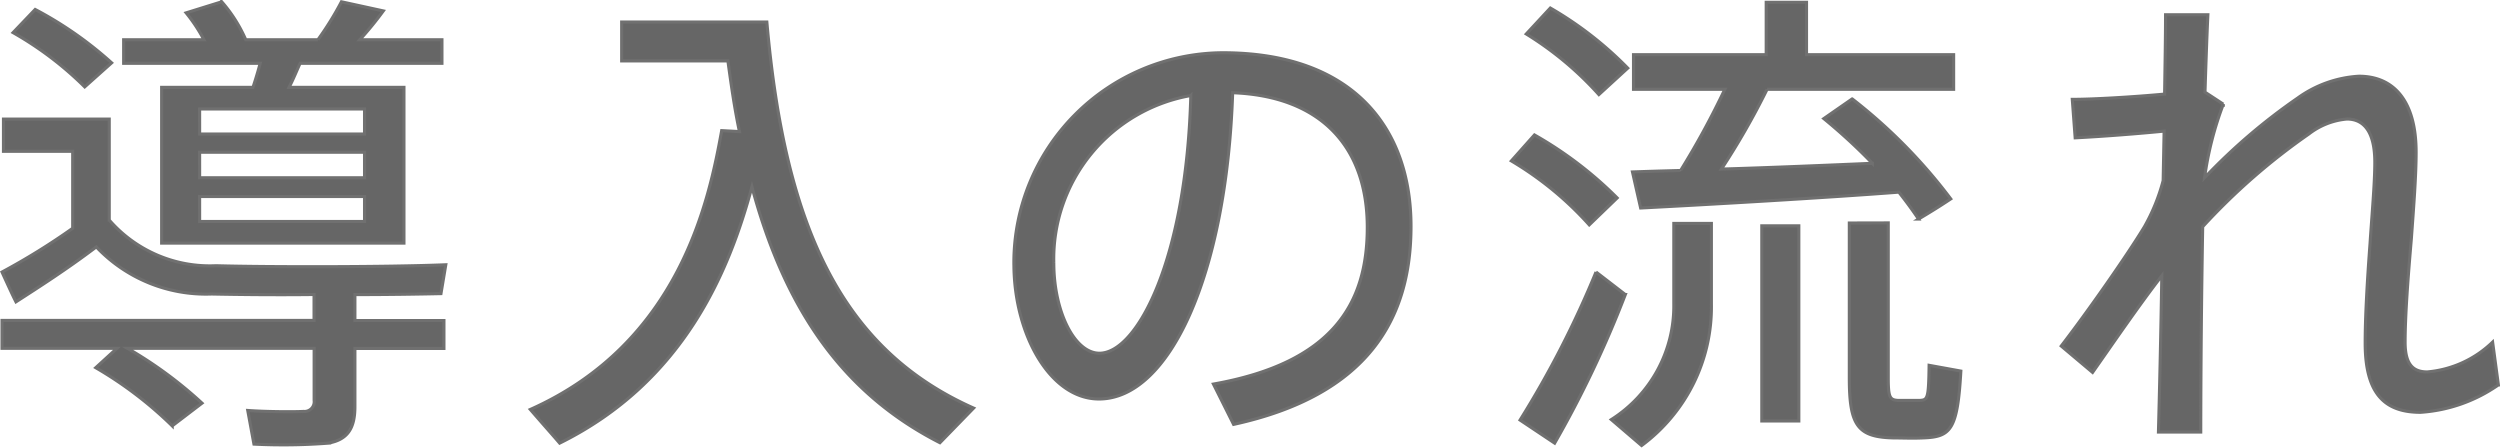<svg height="28.862" viewBox="0 0 161.226 28.862" width="161.226" xmlns="http://www.w3.org/2000/svg"><path d="M7.541 22.465H.13v-1.8h20.123v-1.673c-2.542.031-4.992 0-6.6-.032a9.734 9.734 0 01-7.442-3.038c-1.895 1.432-3.631 2.543-5.181 3.543-.062-.124-.124-.216-.9-1.921a43.006 43.006 0 004.558-2.823V9.757H.223V7.68h6.822v6.512a8.59 8.59 0 006.882 2.945c3.38.093 11.038.093 14.822-.062l-.311 1.86c-1.426.031-3.441.063-5.55.063v1.673h5.742v1.8h-5.742v3.752c0 1.395-.465 2.139-1.736 2.357a38.2 38.2 0 01-4.775.061l-.4-2.17c1.24.093 3.1.093 3.6.062a.629.629 0 00.682-.713v-3.355H8.222a26.857 26.857 0 014.806 3.534l-1.922 1.466a24.943 24.943 0 00-4.93-3.752zM2.269.611a24.167 24.167 0 014.93 3.441L5.463 5.603a21.854 21.854 0 00-4.62-3.5zm14.046 5.023c.186-.558.341-1.086.465-1.551H7.974V2.565h5.178A10.511 10.511 0 0012.005.829l2.294-.713a9.424 9.424 0 011.551 2.449h4.651A19.809 19.809 0 0022.02.115l2.7.589a21.929 21.929 0 01-1.519 1.86h5.3v1.519h-9.147c-.218.465-.434 1.024-.714 1.551h7.411V15.68H10.424V5.634zm-3.441 3.007h10.635V7.029H12.874zm0 2.822h10.635V9.819H12.874zm0 2.822h10.635v-1.612H12.874zm34.813-5.798c-.31-1.458-.527-2.977-.744-4.559h-6.852v-2.51h9.363c1.179 13.456 4.961 21.176 13.333 24.9l-2.171 2.233c-6.138-3.132-9.952-8.434-12.123-16.5-1.457 5.4-4.372 12.558-12.4 16.527-.558-.652-1.116-1.272-1.892-2.171 9.674-4.31 11.534-13.55 12.341-17.983zm17.699 8.495a13.543 13.543 0 0113.456-13.58c8.465 0 12.154 4.9 12.154 11.193 0 5.984-2.79 10.883-11.441 12.774l-1.3-2.6c7.689-1.364 9.922-5.177 9.922-10.107 0-5.116-2.915-8.465-8.682-8.682-.4 11.783-4.093 19.751-8.619 19.751-3.163 0-5.488-4.186-5.488-8.713zm2.573-.031c0 3.132 1.333 5.829 2.945 5.829 2.45 0 5.613-6.107 5.892-16.619a10.693 10.693 0 00-8.837 10.79m30.999-8.248a24.81 24.81 0 015.333 4.062l-1.8 1.736a21.394 21.394 0 00-5.023-4.124zm3.968 8.837l1.892 1.457a69.167 69.167 0 01-4.558 9.581l-2.23-1.488a63.543 63.543 0 004.9-9.55M99.981.518a23.212 23.212 0 014.992 3.876l-1.861 1.705a21.245 21.245 0 00-4.682-3.908zm10.387 13.89v5.209a11.115 11.115 0 01-4.5 9.115l-1.953-1.673a8.679 8.679 0 004.03-7.473v-5.178zm-1.985-3.411a52.822 52.822 0 002.853-5.239h-5.891V3.525h8.558V.146h2.6v3.379h9.488v2.233h-12.03a48.547 48.547 0 01-2.946 5.146c3.194-.092 6.821-.248 9.736-.372a36.267 36.267 0 00-3.132-2.884l1.829-1.27a34.144 34.144 0 016.357 6.449c-.837.558-1.457.93-2.077 1.3a26.94 26.94 0 00-1.272-1.736c-4.868.372-12.433.806-16.65 1.023l-.527-2.325c.868-.031 1.922-.063 3.1-.094m7.628 16.154h-2.388V14.565h2.388zm5.767-12.774v9.99c0 1.241.093 1.426.62 1.457h1.426c.5-.031.558-.124.589-2.263l2.047.372c-.217 3.813-.651 4.248-2.45 4.309-.589.032-1.426 0-1.922 0-2.294-.061-2.821-.805-2.821-3.875v-9.984zm21.609-7.656a21.477 21.477 0 00-1.209 4.744 38.039 38.039 0 016.015-5.147 7.486 7.486 0 013.937-1.4c2.264 0 3.69 1.612 3.69 4.9 0 1.488-.155 3.5-.31 5.612-.217 2.511-.4 4.961-.4 6.635 0 1.426.5 1.923 1.426 1.923a6.9 6.9 0 004.217-1.923l.372 2.759a9.912 9.912 0 01-5.023 1.768c-2.325 0-3.566-1.21-3.566-4.465 0-1.675.125-3.876.311-6.388.124-1.891.31-3.906.31-5.27 0-1.892-.652-2.791-1.8-2.791a4.673 4.673 0 00-2.449.961 41.075 41.075 0 00-6.852 5.984 811.69 811.69 0 00-.125 13.24h-2.728c.062-2.357.155-6.078.217-10.077-1.488 1.922-3.224 4.465-4.465 6.232l-2.021-1.701c1.674-2.17 4.279-5.891 5.364-7.69a12.43 12.43 0 001.209-2.976l.062-3.194c-1.582.156-3.907.341-5.736.434l-.186-2.481c1.364 0 3.968-.154 5.953-.34.031-1.985.062-3.752.062-5.117h2.729c-.063 1.3-.124 3.008-.187 4.993z" fill="#666" stroke="#707070" stroke-width=".2"/></svg>